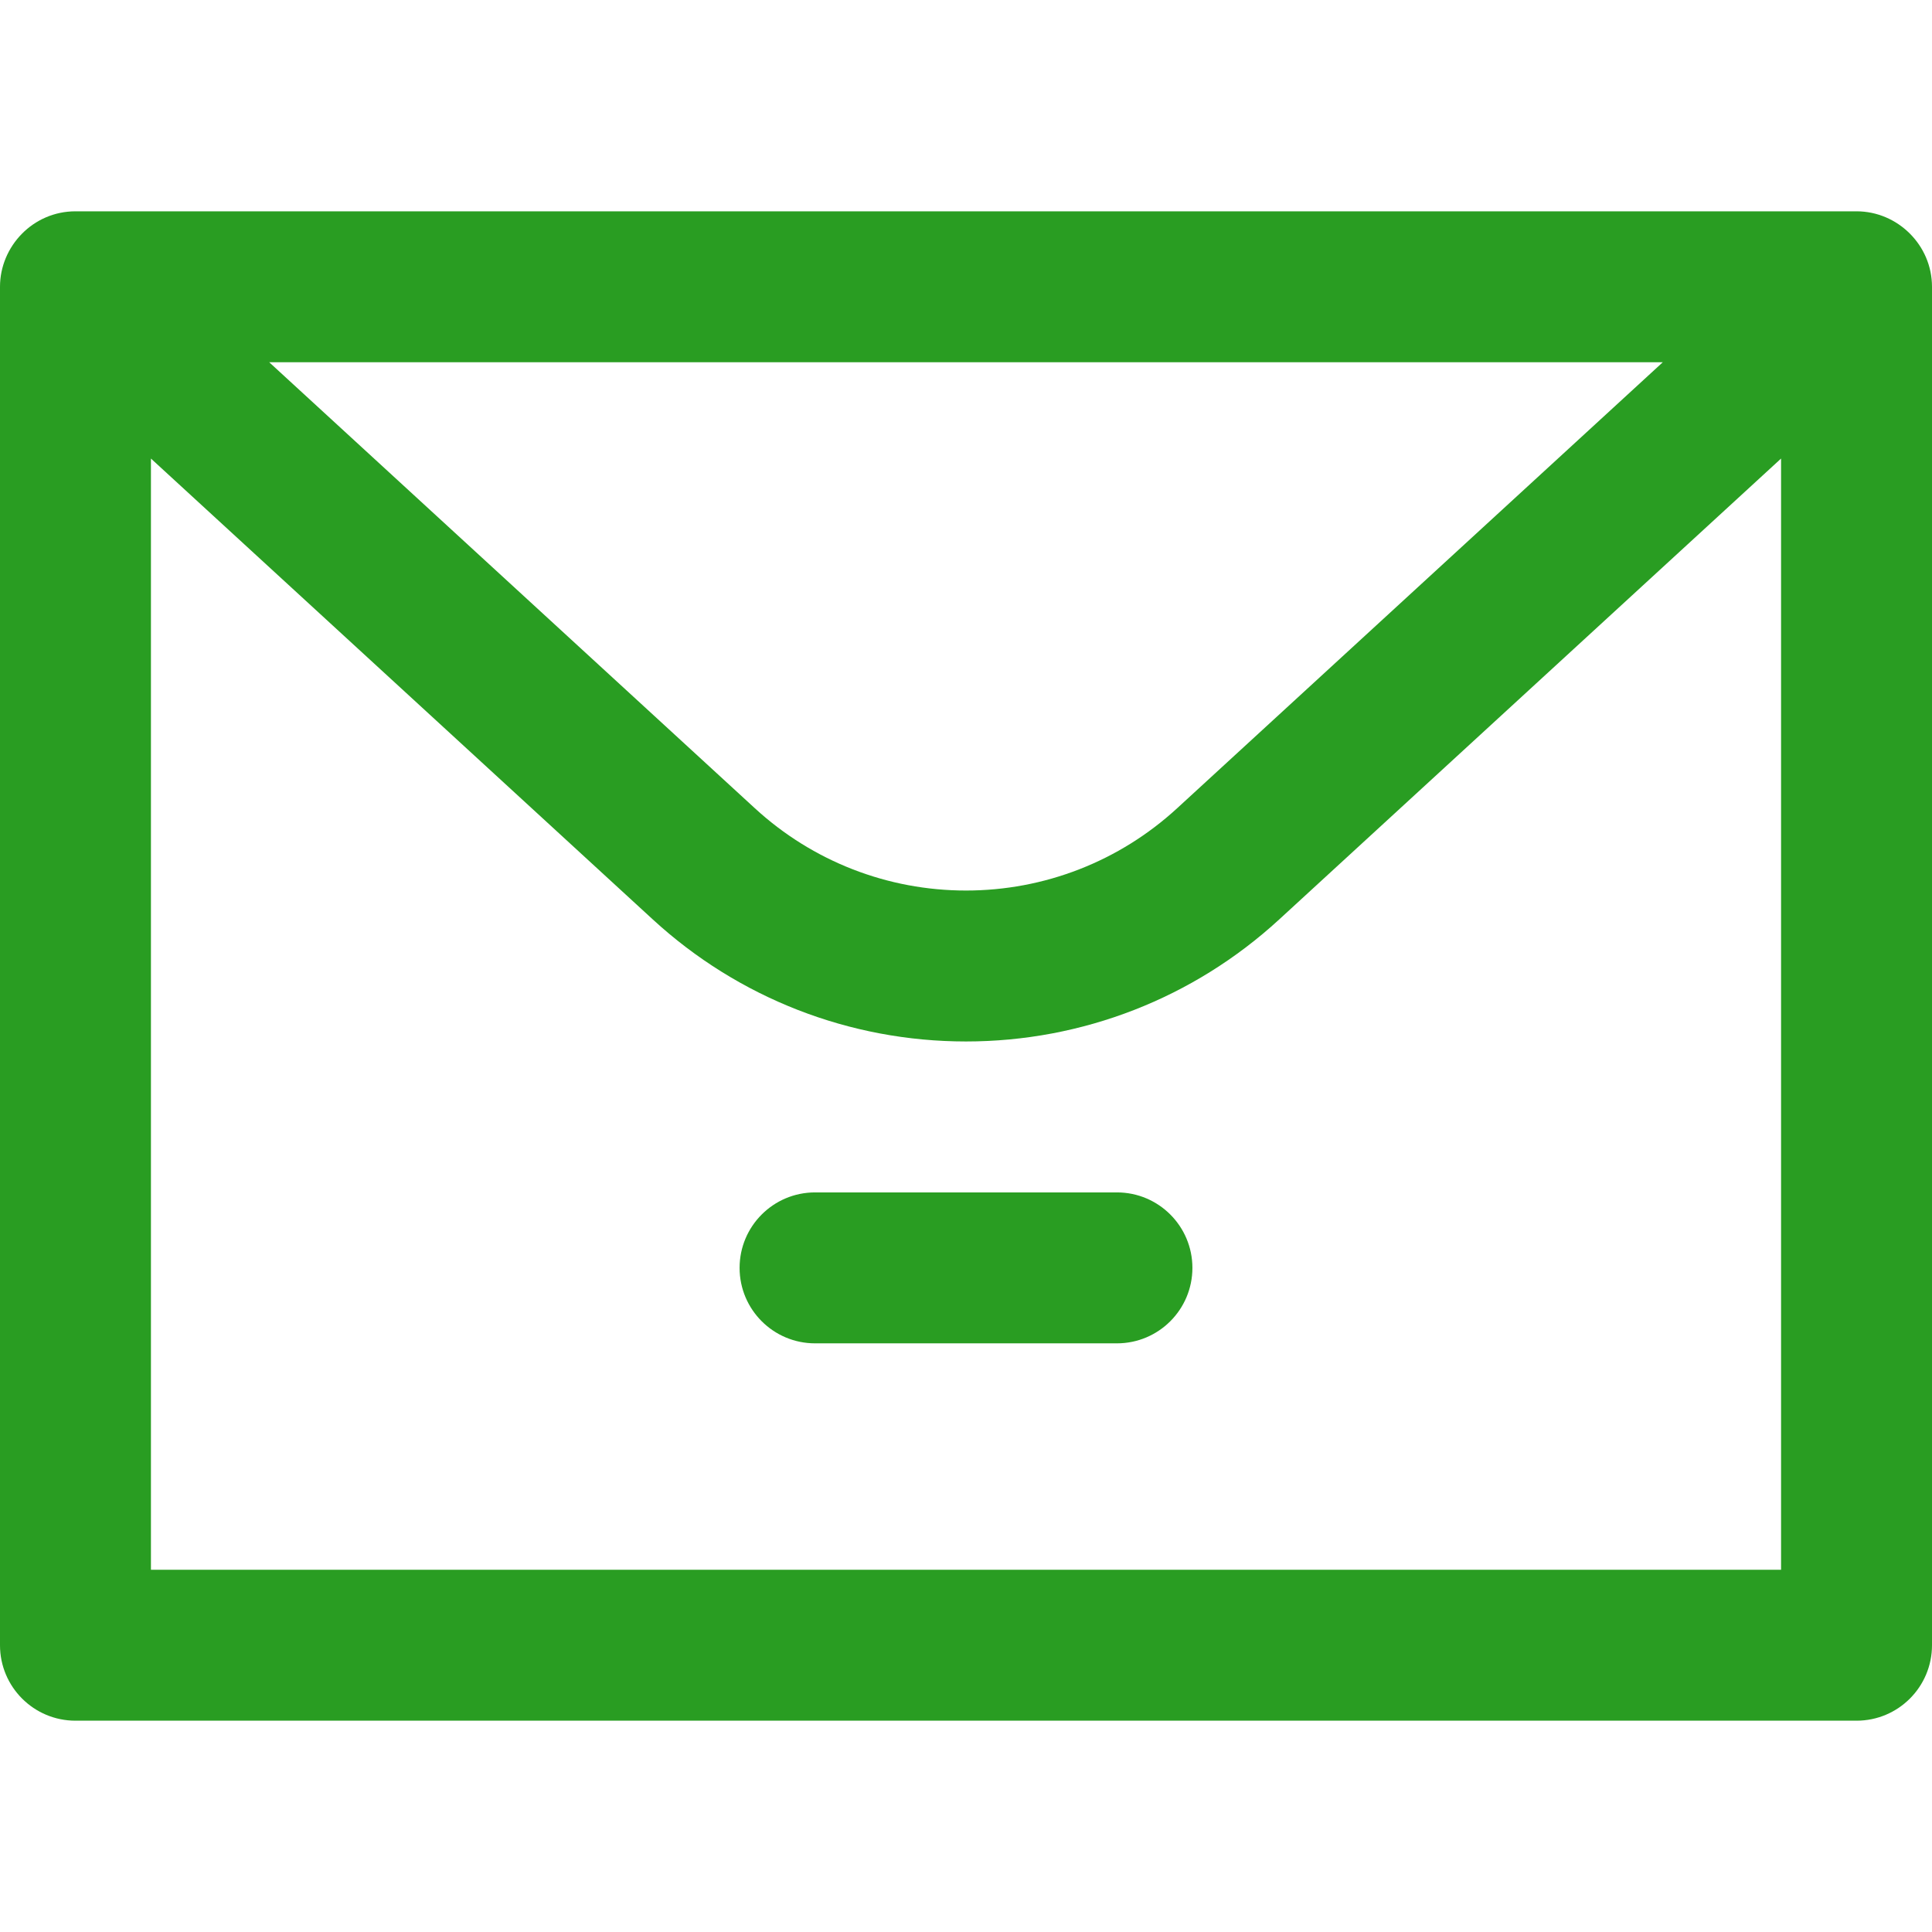 <?xml version="1.0"?>
<svg xmlns="http://www.w3.org/2000/svg" xmlns:xlink="http://www.w3.org/1999/xlink" xmlns:svgjs="http://svgjs.com/svgjs" version="1.1" width="512" height="512" x="0" y="0" viewBox="0 0 512 512" style="enable-background:new 0 0 512 512" xml:space="preserve"><g>
<g xmlns="http://www.w3.org/2000/svg">
	<g>
		<g>
			<path d="M492,56H20C8.748,56,0,65.283,0,76v360c0,11.046,8.954,20,20,20h472c11.046,0,20-8.954,20-20V76     C512,64.928,502.873,56,492,56z M440.654,96L311.933,214.213C296.635,228.263,276.771,236,256,236s-40.635-7.737-55.933-21.787     L71.346,96H440.654z M472,416H40V121.522l133.011,122.152C195.708,264.52,225.181,276,256,276     c30.819,0,60.292-11.48,82.989-32.326L472,121.521V416z" fill="#299d22" data-original="#000000" style=""/>
			<path d="M296,316h-80c-11.046,0-20,8.954-20,20c0,11.046,8.954,20,20,20h80c11.046,0,20-8.954,20-20     C316,324.954,307.046,316,296,316z" fill="#299d22" data-original="#000000" style=""/>
		</g>
	</g>
</g>
<g xmlns="http://www.w3.org/2000/svg">
</g>
<g xmlns="http://www.w3.org/2000/svg">
</g>
<g xmlns="http://www.w3.org/2000/svg">
</g>
<g xmlns="http://www.w3.org/2000/svg">
</g>
<g xmlns="http://www.w3.org/2000/svg">
</g>
<g xmlns="http://www.w3.org/2000/svg">
</g>
<g xmlns="http://www.w3.org/2000/svg">
</g>
<g xmlns="http://www.w3.org/2000/svg">
</g>
<g xmlns="http://www.w3.org/2000/svg">
</g>
<g xmlns="http://www.w3.org/2000/svg">
</g>
<g xmlns="http://www.w3.org/2000/svg">
</g>
<g xmlns="http://www.w3.org/2000/svg">
</g>
<g xmlns="http://www.w3.org/2000/svg">
</g>
<g xmlns="http://www.w3.org/2000/svg">
</g>
<g xmlns="http://www.w3.org/2000/svg">
</g>
</g></svg>
